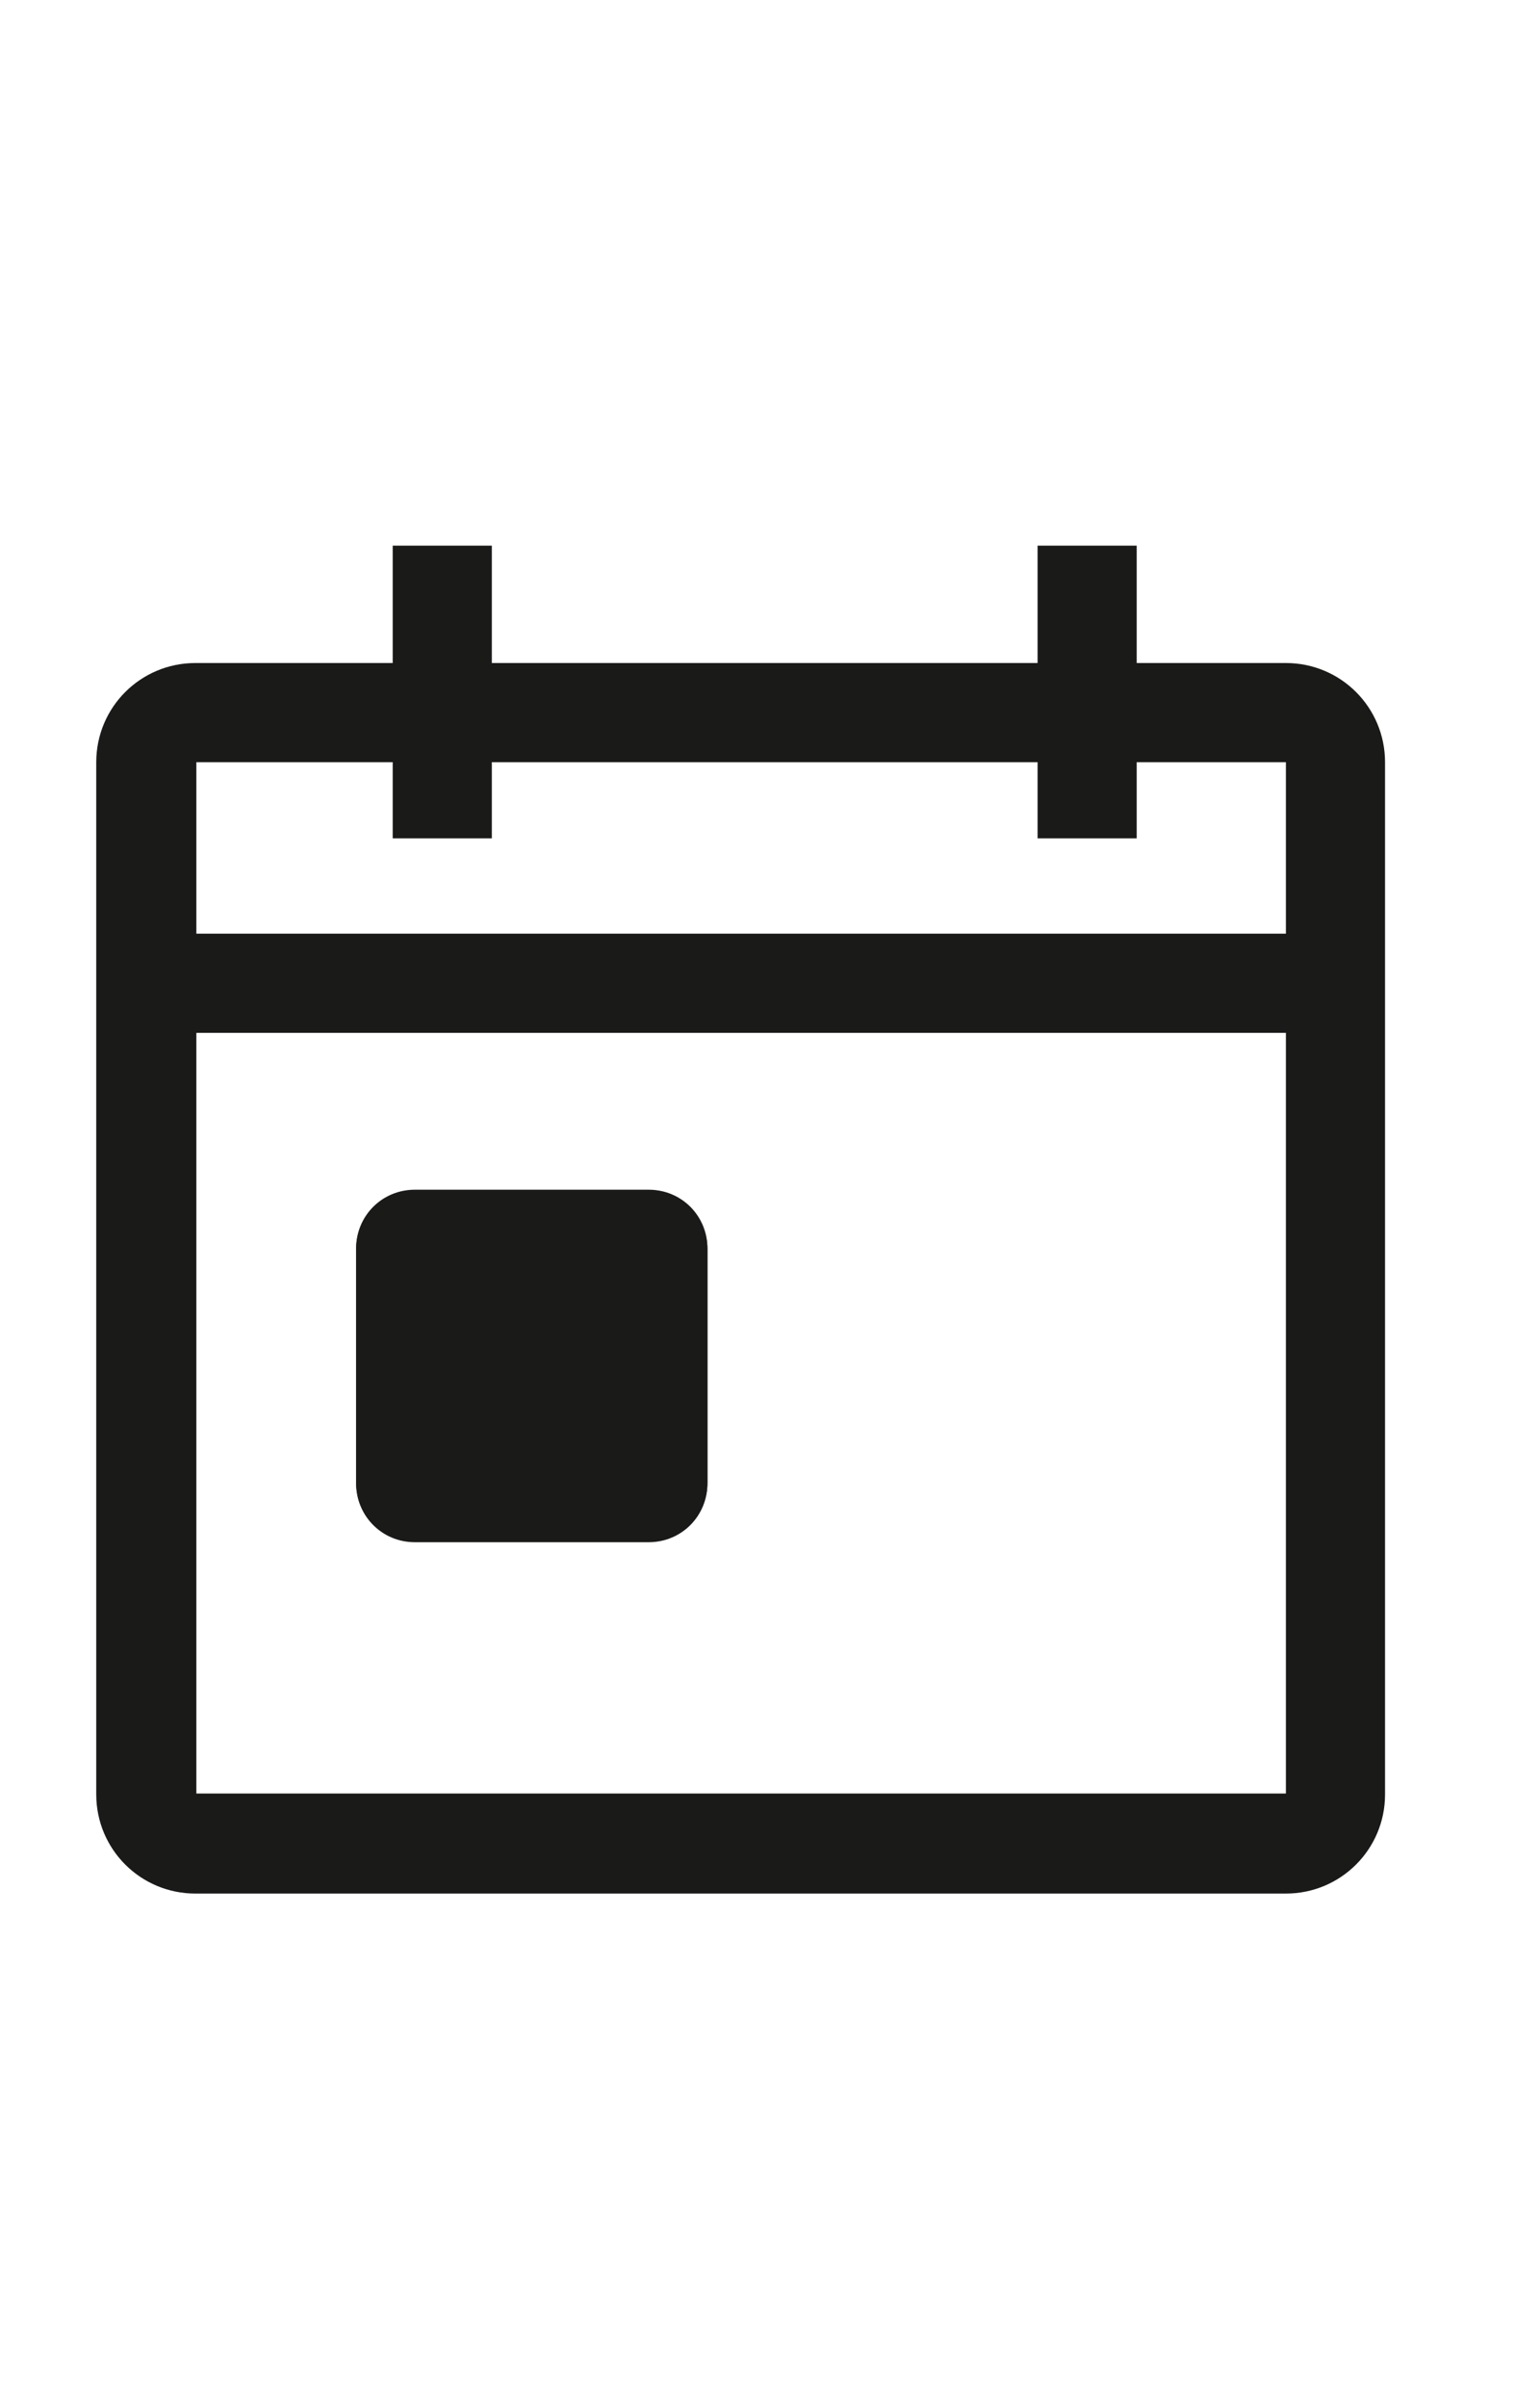<svg width="16" height="25" slot="leading" role="image" viewBox="0 0 16 25" fill="none" xmlns="http://www.w3.org/2000/svg" style="transform: translateY(5px);">
              <path d="M5.11 8.707V5.667H4.08V8.707H5.11Z" fill="#1A1A19"/>
              <path fill-rule="evenodd" clip-rule="evenodd" d="M13.36 6.886H2.55H2.03C1.46 6.886 1 7.346 1 7.916V18.637C1 19.206 1.46 19.666 2.03 19.666H13.36C13.93 19.666 14.39 19.206 14.39 18.637V7.916C14.39 7.346 13.93 6.886 13.36 6.886ZM13.36 18.627H2.04V7.916H13.36V18.627Z" fill="#1A1A19"/>
              <path d="M11.81 8.707V5.667H10.78V8.707H11.81Z" fill="#1A1A19"/>
              <path d="M1.62 10.727L14.36 10.727V9.697L1.62 9.697V10.727Z" fill="#1A1A19"/>
              <path d="M3.7 12.966C3.7 12.626 3.97 12.356 4.31 12.356H6.74C7.08 12.356 7.35 12.626 7.35 12.966V15.396C7.35 15.736 7.08 16.006 6.74 16.006H4.31C3.97 16.006 3.7 15.736 3.7 15.396V12.966Z" fill="#1A1A19"/>
              <path d="M4.31 16.017H6.74C7.08 16.017 7.35 15.746 7.35 15.406V12.976C7.35 12.636 7.08 12.367 6.74 12.367H4.31C3.97 12.367 3.7 12.636 3.7 12.976V15.406C3.7 15.746 3.97 16.017 4.31 16.017ZM4.73 13.396H6.32V14.986H4.73V13.396Z" fill="#1A1A19"/>
            </svg>

